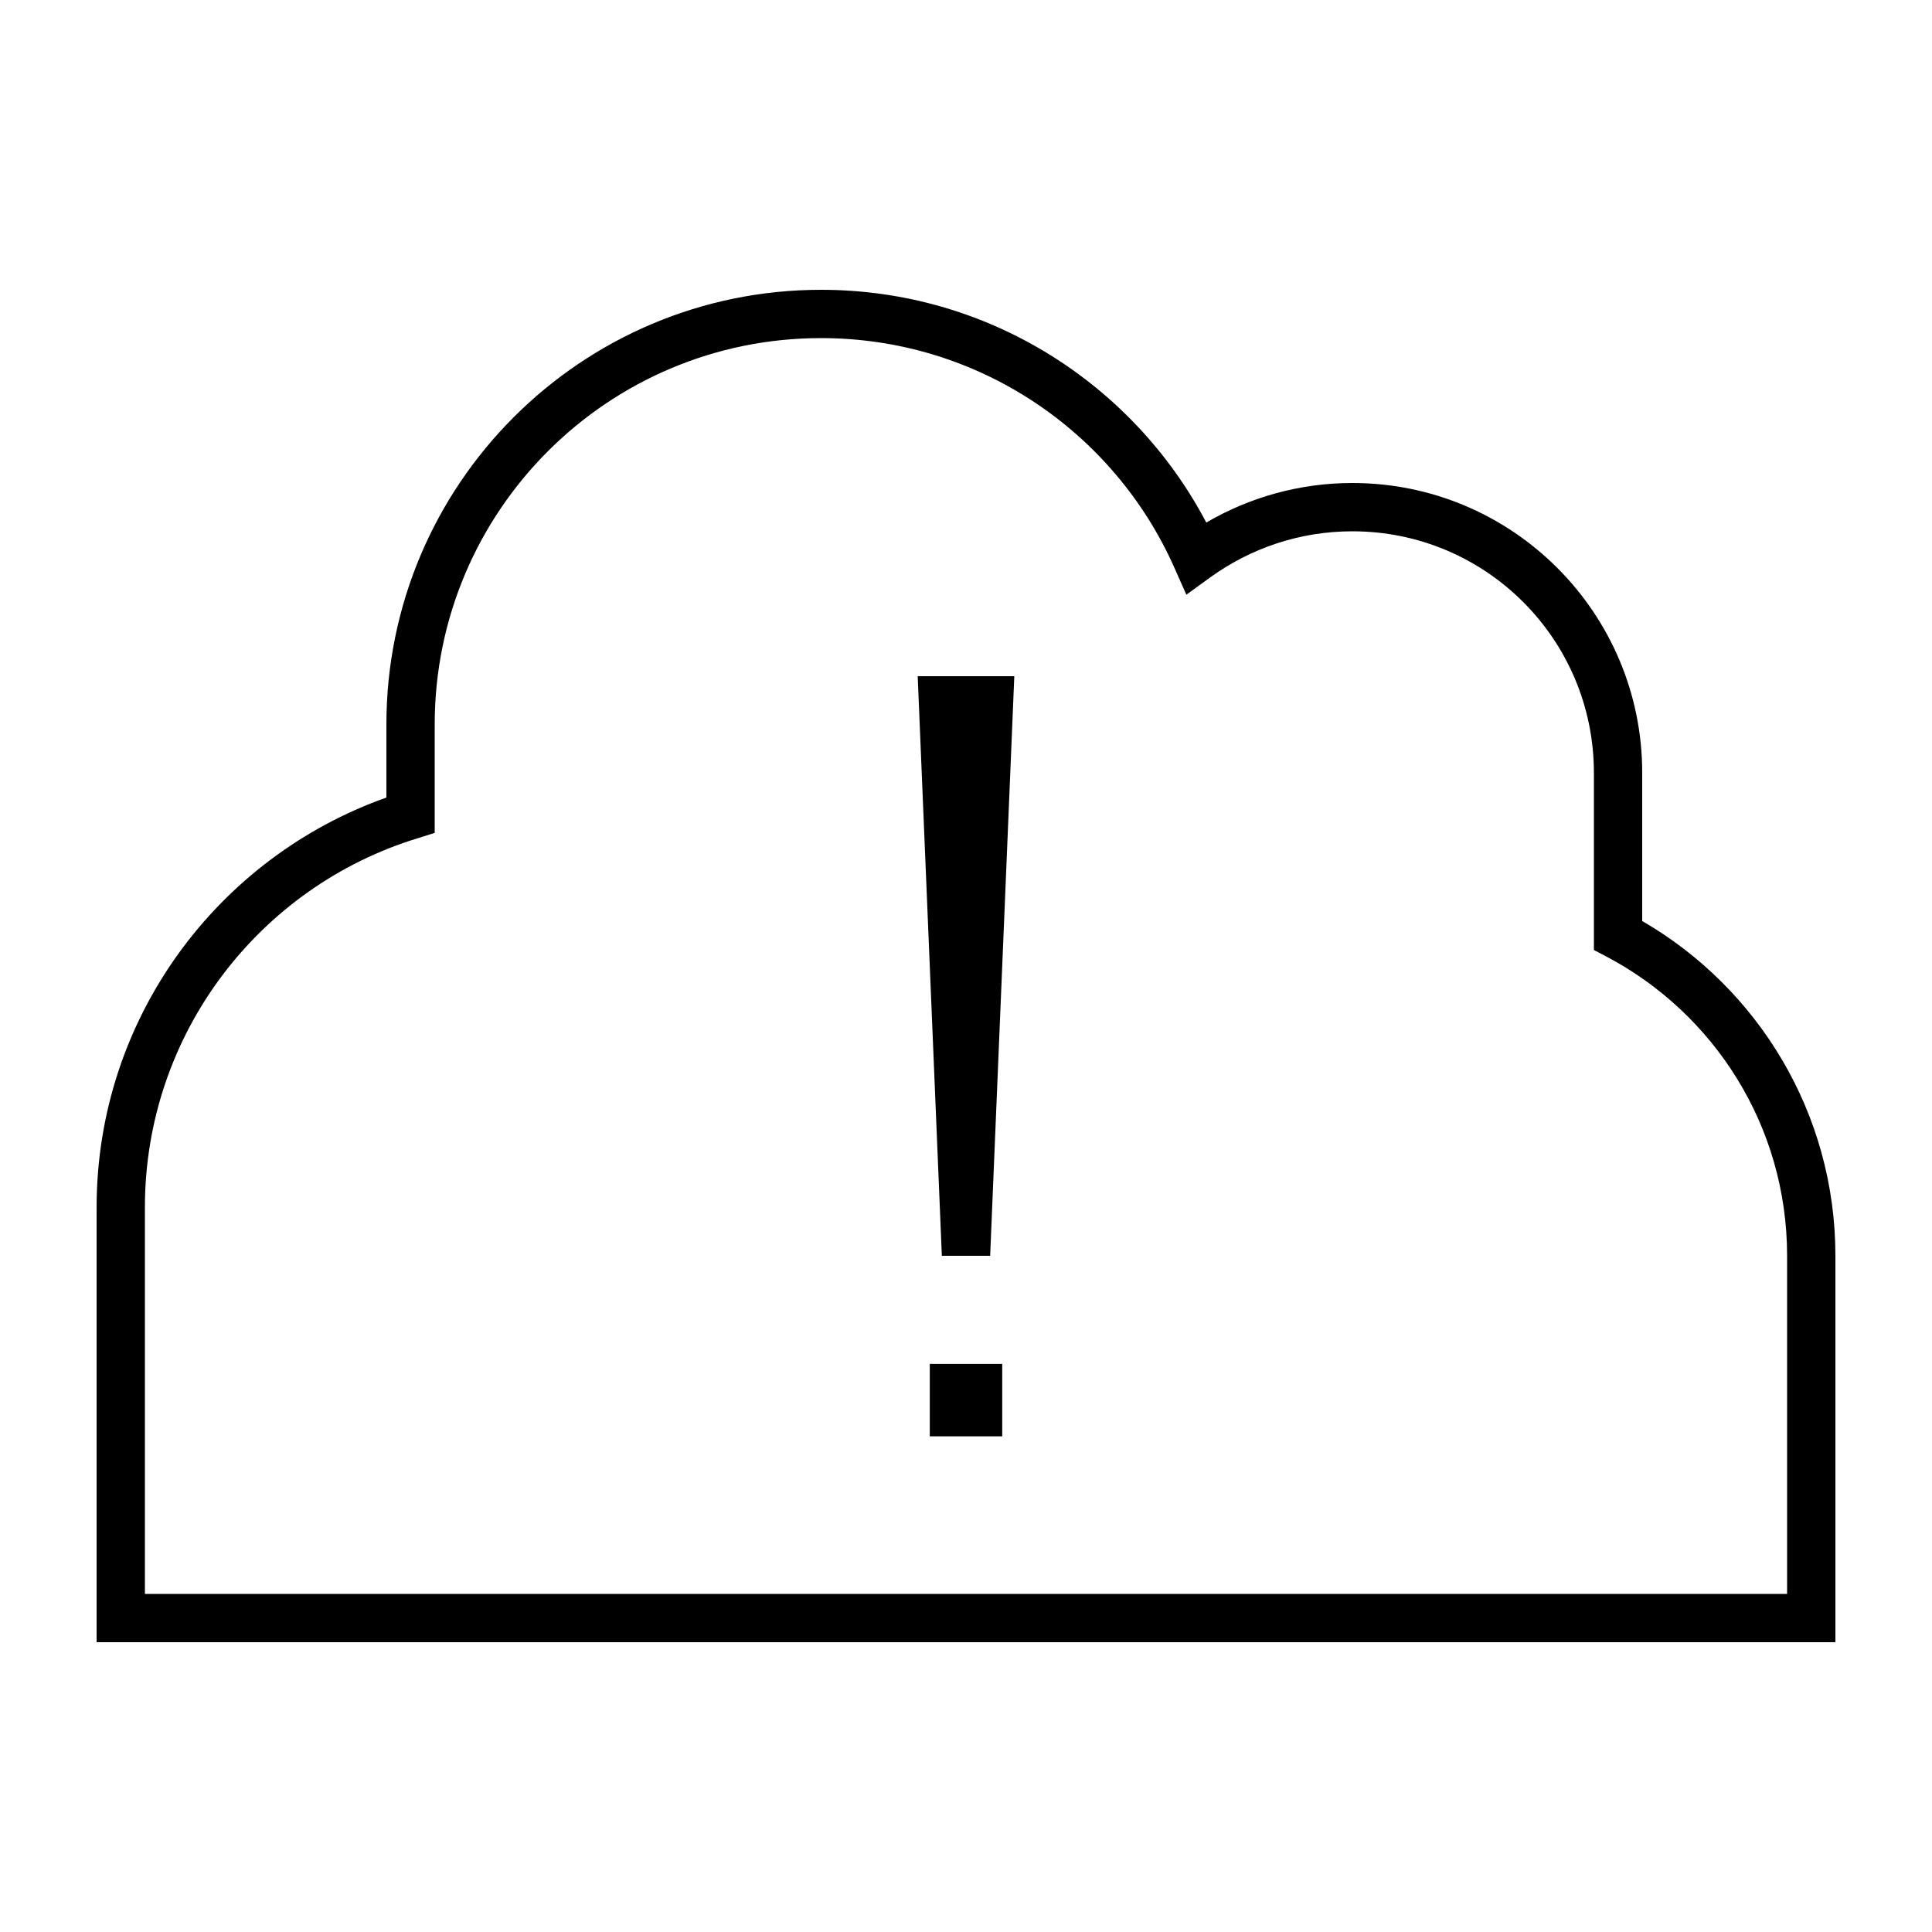 <svg xmlns="http://www.w3.org/2000/svg" viewBox="0 0 640 640"><!--! Font Awesome Pro 7.1.0 by @fontawesome - https://fontawesome.com License - https://fontawesome.com/license (Commercial License) Copyright 2025 Fonticons, Inc. --><path fill="currentColor" d="M272 96C327.4 96 375.5 127.3 399.6 173.1C413.8 164.8 430.4 160 448 160C501 160 544 203 544 256L544 305.1C582.2 327.2 608 368.6 608 416L608 544L32 544L32 400C32 337.3 72.1 284 128 264.2L128 240C128 160.5 192.5 96 272 96zM272 112C201.3 112 144 169.3 144 240L144 275.9L138.3 277.7C86 293.7 48 342.4 48 400L48 528L592 528L592 416C592 373 567.8 335.7 532.2 316.9L528 314.7L528 256C528 211.8 492.2 176 448 176C430.4 176 414.2 181.7 401 191.2L393 197L389 188C369.1 143.2 324.2 112 272 112zM332 475.8L308 475.8L308 451.8L332 451.8L332 475.8zM328 416L312 416L304 224L336 224L328 416z"/></svg>
